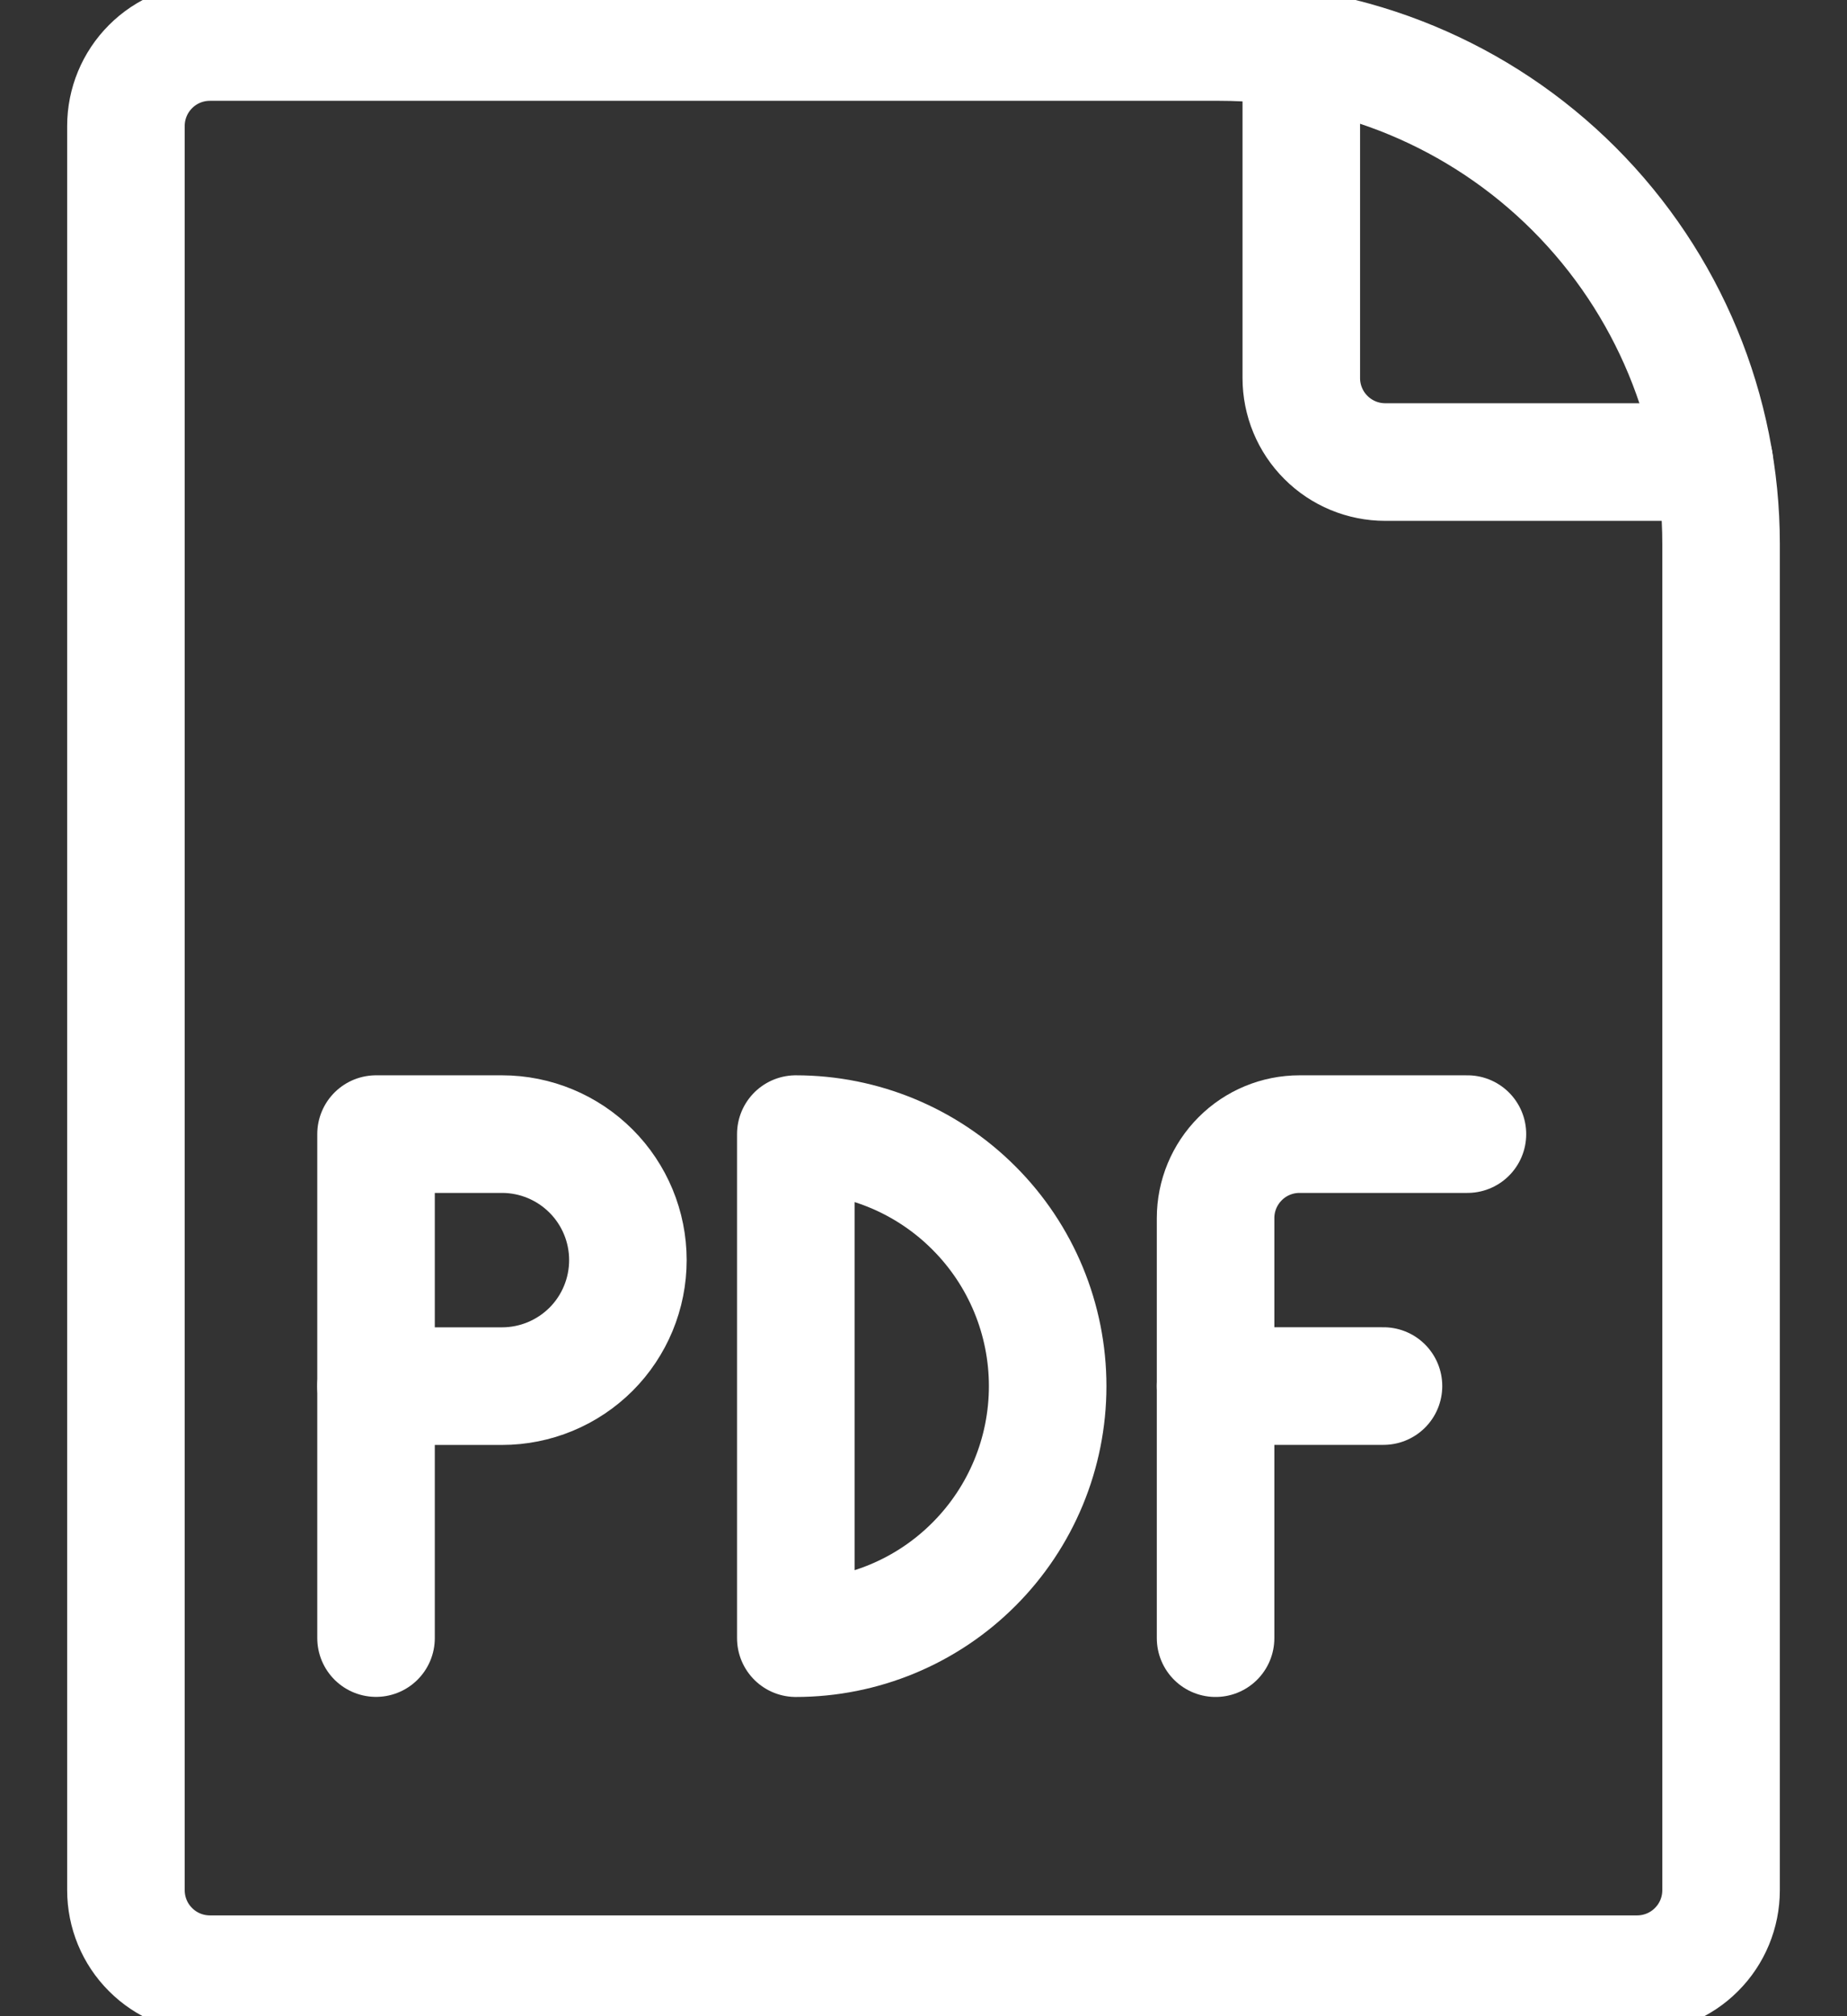 <svg width="22" height="24" viewBox="0 0 22 24" fill="none" xmlns="http://www.w3.org/2000/svg">
<rect x="0" y="0" width="22" height="24" fill="#333333" stroke="none"/>
<path d="M19.5 23.5C19.765 23.5 20.02 23.395 20.207 23.207C20.395 23.02 20.5 22.765 20.5 22.5V6.473C20.5 4.889 19.87 3.37 18.749 2.249C17.629 1.129 16.109 0.5 14.525 0.5H2.5C2.235 0.5 1.98 0.605 1.793 0.793C1.605 0.981 1.5 1.235 1.5 1.5V22.5C1.5 22.765 1.605 23.02 1.793 23.207C1.98 23.395 2.235 23.5 2.5 23.5H19.5Z" stroke="white" stroke-width="1.4" stroke-linecap="round" stroke-linejoin="round"/>
<path d="M15.5 0.579V4.5C15.5 4.765 15.605 5.02 15.793 5.207C15.98 5.395 16.235 5.5 16.5 5.5H20.42" stroke="white" stroke-width="1.4" stroke-linecap="round" stroke-linejoin="round"/>
<path d="M7.479 15C7.479 15.398 7.321 15.78 7.04 16.061C6.758 16.342 6.377 16.5 5.979 16.5H4.479V13.5H5.979C6.377 13.5 6.758 13.658 7.04 13.94C7.321 14.221 7.479 14.602 7.479 15Z" stroke="white" stroke-width="1.4" stroke-linecap="round" stroke-linejoin="round"/>
<path d="M4.479 19.499V16.499" stroke="white" stroke-width="1.4" stroke-linecap="round" stroke-linejoin="round"/>
<path d="M9.479 13.5C10.275 13.5 11.038 13.816 11.6 14.379C12.163 14.941 12.479 15.704 12.479 16.5C12.479 17.296 12.163 18.059 11.6 18.621C11.038 19.184 10.275 19.5 9.479 19.5V13.5Z" stroke="white" stroke-width="1.4" stroke-linecap="round" stroke-linejoin="round"/>
<path d="M14.479 19.5V14.5C14.479 14.235 14.584 13.981 14.772 13.793C14.959 13.605 15.214 13.5 15.479 13.5H17.479" stroke="white" stroke-width="1.4" stroke-linecap="round" stroke-linejoin="round"/>
<path d="M14.479 16.499H16.479" stroke="white" stroke-width="1.4" stroke-linecap="round" stroke-linejoin="round"/>
</svg>
